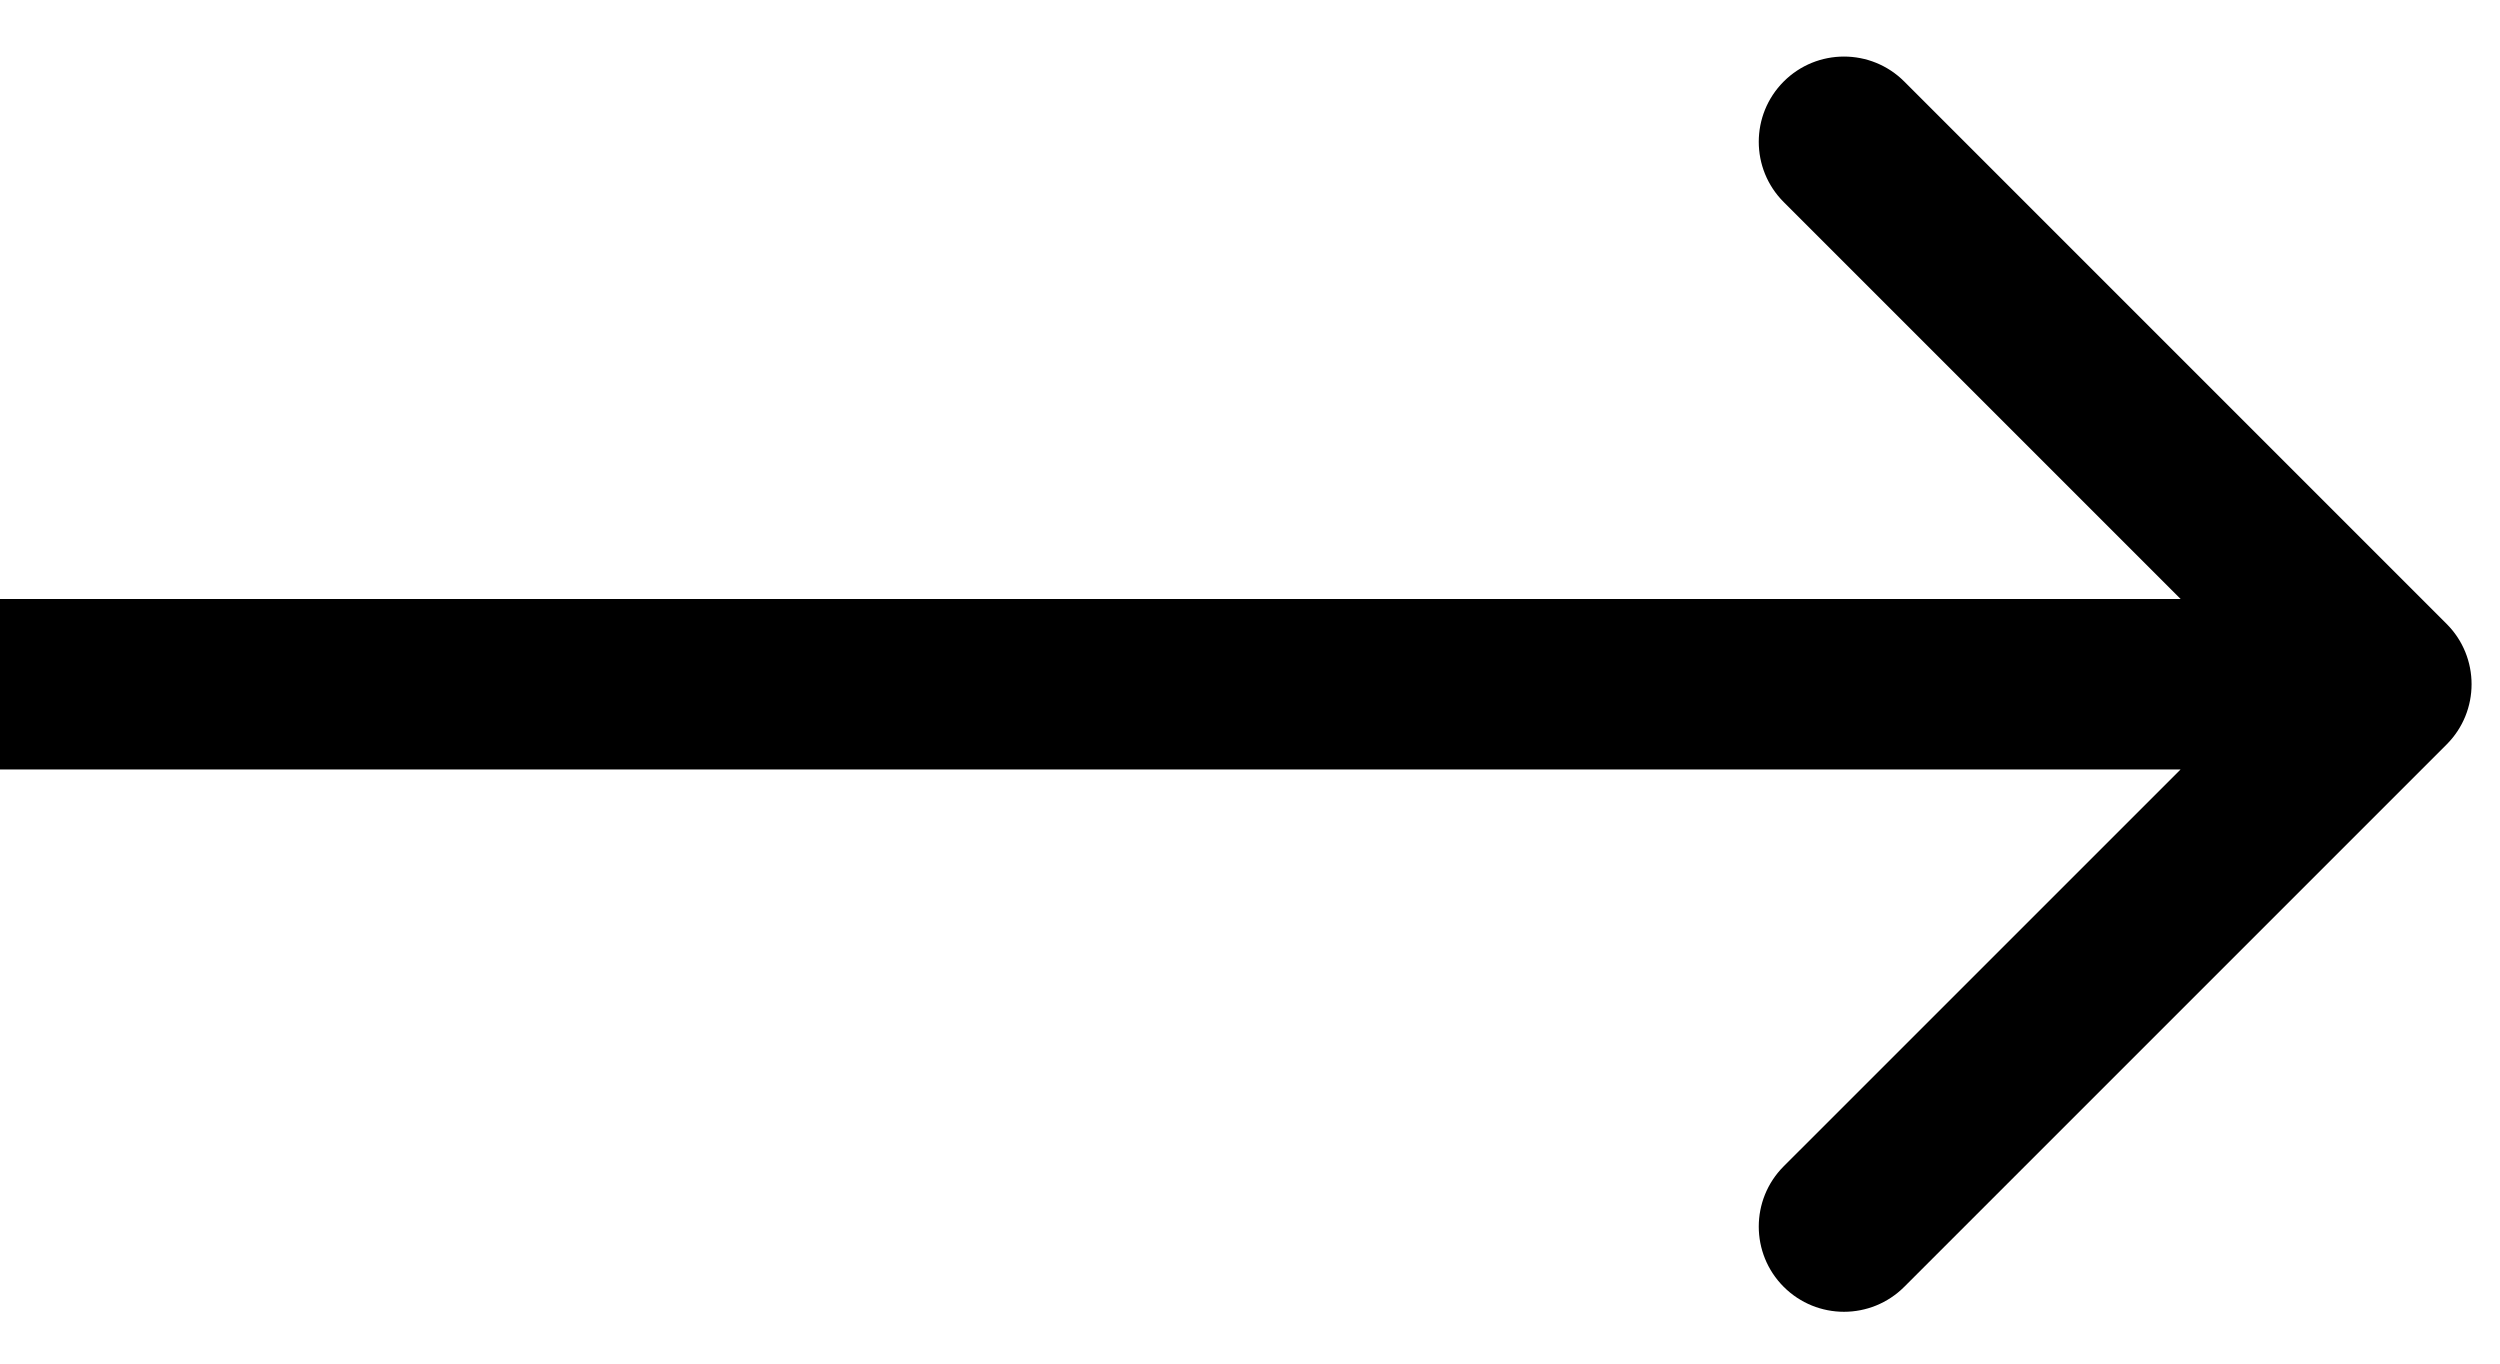 <?xml version="1.0" encoding="UTF-8"?> <svg xmlns="http://www.w3.org/2000/svg" width="44" height="24" viewBox="0 0 44 24" fill="none"> <path d="M43.061 13.102C43.646 12.517 43.646 11.567 43.061 10.981L33.515 1.435C32.929 0.849 31.979 0.849 31.393 1.435C30.808 2.021 30.808 2.971 31.393 3.556L39.879 12.042L31.393 20.527C30.808 21.113 30.808 22.063 31.393 22.648C31.979 23.234 32.929 23.234 33.515 22.648L43.061 13.102ZM0 13.542H42V10.542H0V13.542Z" fill="black"></path> </svg> 